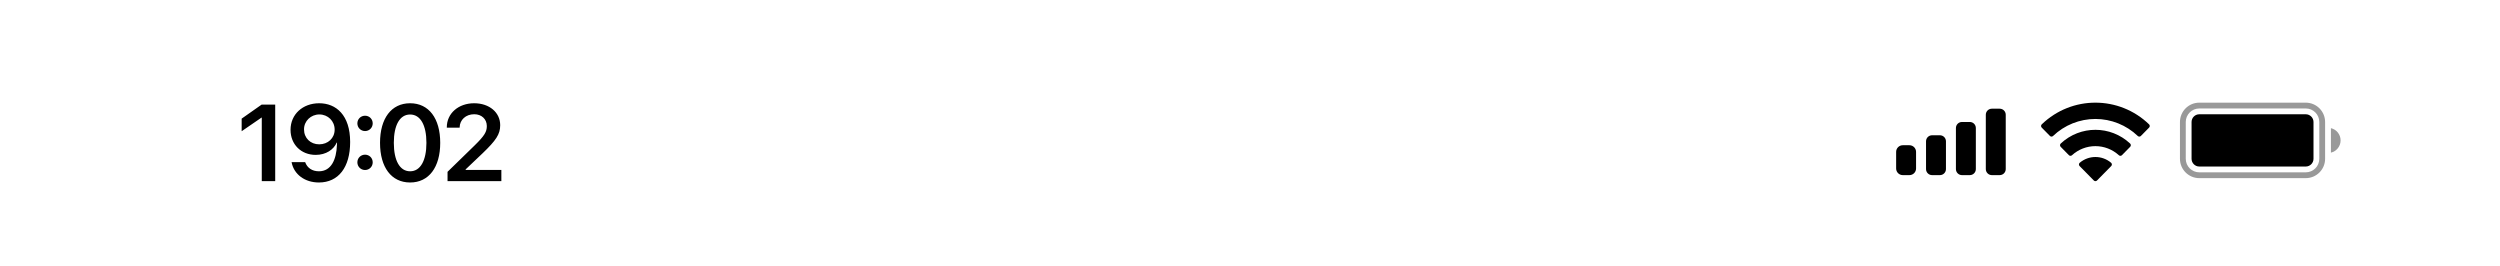 <svg width="414" height="44" viewBox="0 0 414 44" fill="none" xmlns="http://www.w3.org/2000/svg">
    <path d="M347 19.7C349.612 19.7 352.124 20.709 354.017 22.519C354.159 22.659 354.387 22.657 354.527 22.515L355.89 21.132C355.961 21.06 356.001 20.963 356 20.861C355.999 20.76 355.959 20.663 355.887 20.592C350.919 15.803 343.081 15.803 338.113 20.592C338.042 20.663 338.001 20.76 338 20.861C337.999 20.963 338.039 21.06 338.11 21.132L339.473 22.515C339.613 22.658 339.841 22.659 339.984 22.519C341.877 20.709 344.389 19.7 347 19.7ZM347 24.2C348.435 24.2 349.819 24.736 350.883 25.705C351.027 25.842 351.253 25.84 351.394 25.698L352.754 24.315C352.826 24.243 352.866 24.144 352.865 24.042C352.864 23.94 352.822 23.842 352.749 23.771C349.51 20.74 344.494 20.74 341.255 23.771C341.182 23.842 341.14 23.94 341.139 24.042C341.138 24.144 341.178 24.243 341.25 24.315L342.61 25.698C342.75 25.84 342.977 25.842 343.121 25.705C344.184 24.737 345.567 24.2 347 24.2ZM349.616 27.501C349.689 27.429 349.729 27.33 349.727 27.227C349.725 27.125 349.68 27.028 349.605 26.959C348.101 25.68 345.9 25.68 344.396 26.959C344.32 27.028 344.276 27.125 344.274 27.227C344.272 27.33 344.312 27.429 344.385 27.501L346.739 29.89C346.808 29.96 346.902 30 347 30C347.099 30 347.193 29.96 347.262 29.89L349.616 27.501Z" fill="black"/>
    <path d="M362.923 20.205C362.923 19.497 363.497 18.923 364.205 18.923H381.833C382.541 18.923 383.115 19.497 383.115 20.205V26.295C383.115 27.003 382.541 27.577 381.833 27.577H364.205C363.497 27.577 362.923 27.003 362.923 26.295V20.205Z" fill="black"/>
    <path opacity="0.4" fill-rule="evenodd" clip-rule="evenodd" d="M364.205 17.962H381.833C383.072 17.962 384.077 18.966 384.077 20.205V26.295C384.077 27.534 383.072 28.538 381.833 28.538H364.205C362.966 28.538 361.962 27.534 361.962 26.295V20.205C361.962 18.966 362.966 17.962 364.205 17.962ZM361 20.205C361 18.435 362.435 17 364.205 17H381.833C383.603 17 385.038 18.435 385.038 20.205V26.295C385.038 28.065 383.603 29.5 381.833 29.5H364.205C362.435 29.5 361 28.065 361 26.295V20.205ZM387.603 23.25C387.603 24.235 386.919 25.061 386 25.278V21.222C386.919 21.439 387.603 22.265 387.603 23.25Z" fill="black"/>
    <path fill-rule="evenodd" clip-rule="evenodd" d="M329.85 18C329.298 18 328.85 18.448 328.85 19V28C328.85 28.552 329.298 29 329.85 29H331.15C331.702 29 332.15 28.552 332.15 28V19C332.15 18.448 331.702 18 331.15 18H329.85ZM323.9 21.2C323.9 20.648 324.348 20.2 324.9 20.2H326.2C326.752 20.2 327.2 20.648 327.2 21.2V28C327.2 28.552 326.752 29 326.2 29H324.9C324.348 29 323.9 28.552 323.9 28V21.2ZM319.95 22.4C319.398 22.4 318.95 22.848 318.95 23.4V28C318.95 28.552 319.398 29 319.95 29H321.25C321.802 29 322.25 28.552 322.25 28V23.4C322.25 22.848 321.802 22.4 321.25 22.4H319.95ZM315.1 29C314.492 29 314 28.508 314 27.9V25.15C314 24.543 314.492 24.05 315.1 24.05H316.2C316.808 24.05 317.3 24.543 317.3 25.15V27.9C317.3 28.508 316.808 29 316.2 29H315.1Z" fill="black"/>
    <path d="M43.35 30H45.574V17.317H43.332L40.019 19.646V21.73L43.297 19.48H43.35V30ZM52.86 17.098C50.127 17.098 48.114 18.935 48.114 21.492V21.51C48.114 23.892 49.837 25.649 52.28 25.649C53.994 25.649 55.259 24.77 55.76 23.61H55.813C55.813 23.751 55.804 23.883 55.795 24.015C55.708 26.414 54.855 28.365 52.816 28.365C51.682 28.365 50.909 27.803 50.566 26.933L50.54 26.854H48.29L48.307 26.95C48.703 28.866 50.461 30.22 52.807 30.22C56.042 30.22 57.984 27.715 57.984 23.523V23.505C57.984 19.058 55.655 17.098 52.86 17.098ZM52.86 23.9C51.419 23.9 50.346 22.872 50.346 21.431V21.413C50.346 20.042 51.48 18.952 52.886 18.952C54.31 18.952 55.418 20.051 55.418 21.457V21.466C55.418 22.881 54.31 23.9 52.86 23.9ZM60.454 21.703C61.166 21.703 61.72 21.141 61.72 20.429C61.72 19.717 61.166 19.163 60.454 19.163C59.742 19.163 59.18 19.717 59.18 20.429C59.18 21.141 59.742 21.703 60.454 21.703ZM60.454 28.154C61.166 28.154 61.72 27.592 61.72 26.88C61.72 26.168 61.166 25.614 60.454 25.614C59.742 25.614 59.18 26.168 59.18 26.88C59.18 27.592 59.742 28.154 60.454 28.154ZM67.916 30.22C71.019 30.22 72.9 27.697 72.9 23.663V23.645C72.9 19.611 71.019 17.098 67.916 17.098C64.805 17.098 62.933 19.611 62.933 23.645V23.663C62.933 27.697 64.805 30.22 67.916 30.22ZM67.916 28.365C66.203 28.365 65.218 26.59 65.218 23.663V23.645C65.218 20.719 66.203 18.961 67.916 18.961C69.621 18.961 70.615 20.719 70.615 23.645V23.663C70.615 26.59 69.621 28.365 67.916 28.365ZM74.113 30H83.025V28.145H77.11V28.049L79.905 25.395C82.137 23.25 82.832 22.239 82.832 20.745V20.727C82.832 18.636 81.056 17.098 78.516 17.098C75.941 17.098 73.99 18.759 73.99 21.079V21.141H76.117V21.079C76.143 19.857 77.128 18.917 78.534 18.917C79.756 18.917 80.608 19.726 80.617 20.859V20.877C80.617 21.817 80.257 22.459 78.595 24.085L74.113 28.453V30Z" fill="black"/>
</svg>
